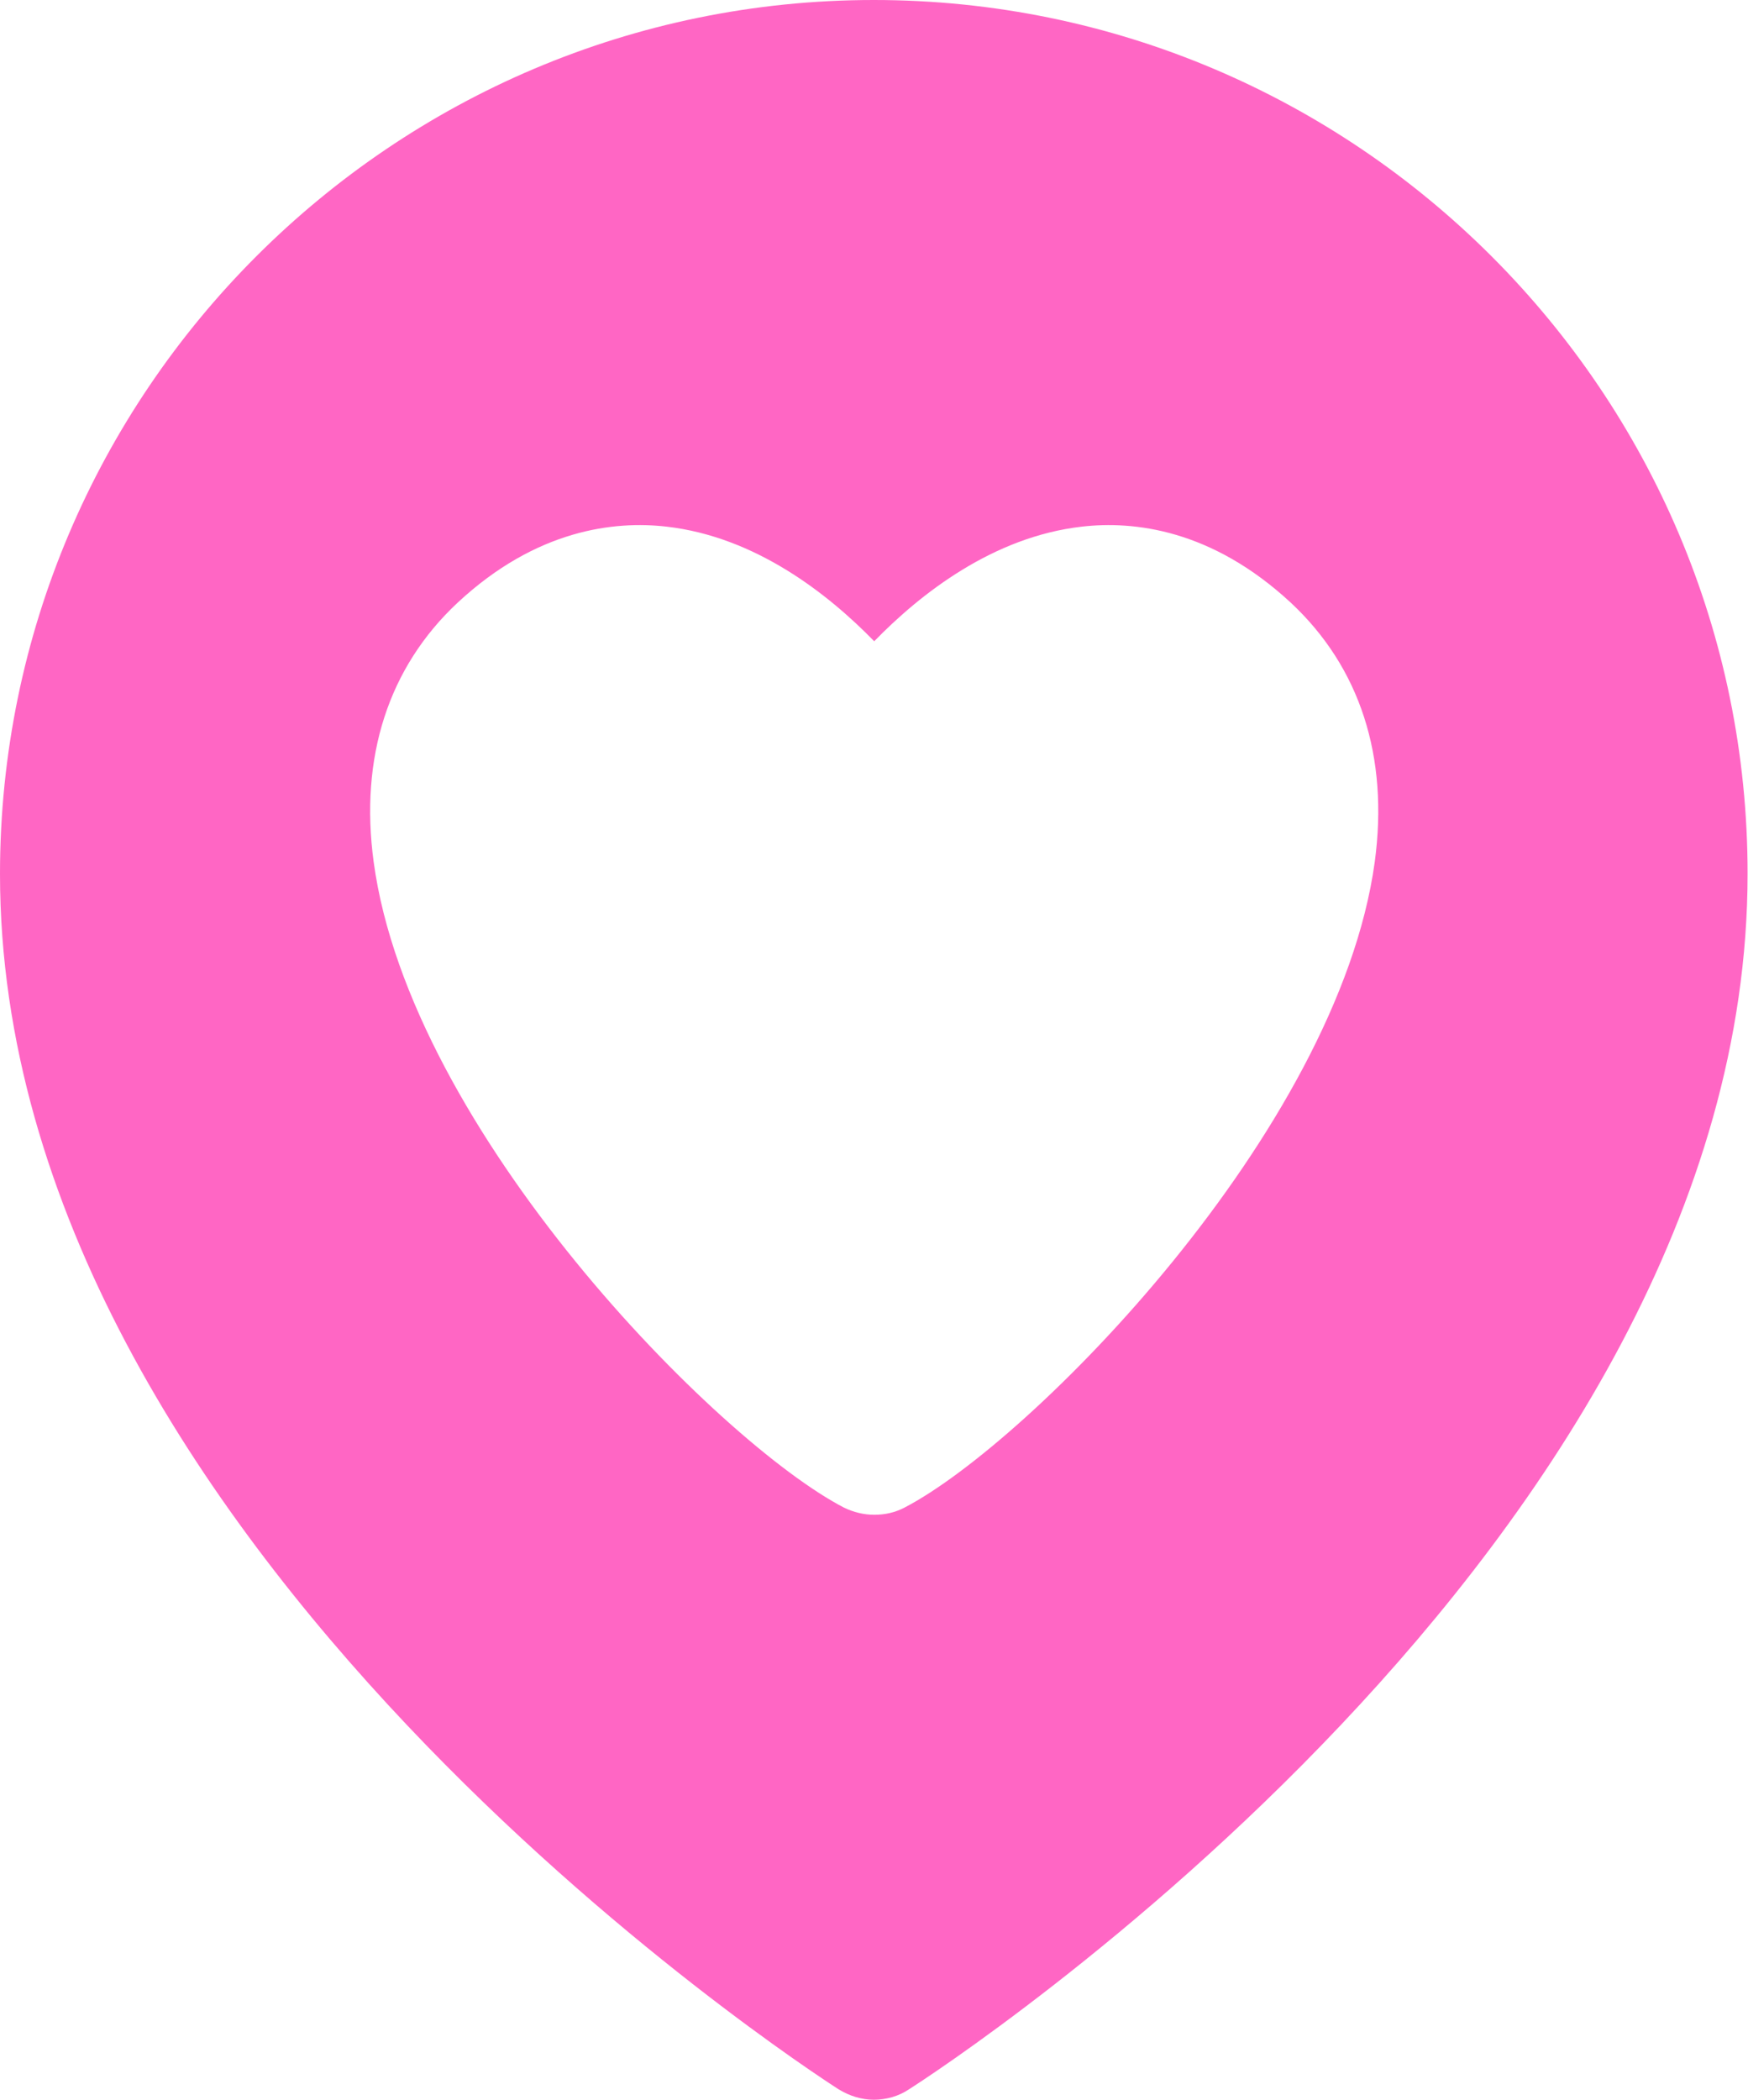 <?xml version="1.0" encoding="UTF-8" standalone="no"?><svg xmlns="http://www.w3.org/2000/svg" xmlns:xlink="http://www.w3.org/1999/xlink" fill="#ff66c4" height="500" preserveAspectRatio="xMidYMid meet" version="1" viewBox="0.0 0.0 416.3 500.0" width="416.3" zoomAndPan="magnify"><g id="change1_1"><path d="M208.1,0C93.4,0,0,93.4,0,208.1c0,159.5,191.6,284.2,199.7,289.4c2.6,1.6,5.5,2.5,8.4,2.5s5.9-0.8,8.4-2.5 c8.2-5.2,199.7-129.9,199.7-289.4C416.3,93.4,322.9,0,208.1,0z M327.4,205.3c-8.8,64.1-82.1,138.2-112,153.7 c-2.3,1.2-4.7,1.7-7.2,1.7s-4.9-0.6-7.2-1.7c-29.9-15.5-103.3-89.6-112-153.7c-3.4-25,3.5-46.4,20-61.8 c18.8-17.5,37.4-19.5,49.7-18.1c21.2,2.4,38.5,16,49.5,27.3c11-11.3,28.3-24.9,49.5-27.3c12.3-1.4,30.8,0.6,49.7,18.1c0,0,0,0,0,0 C323.9,158.9,330.8,180.2,327.4,205.3z" fill="inherit"/></g></svg>